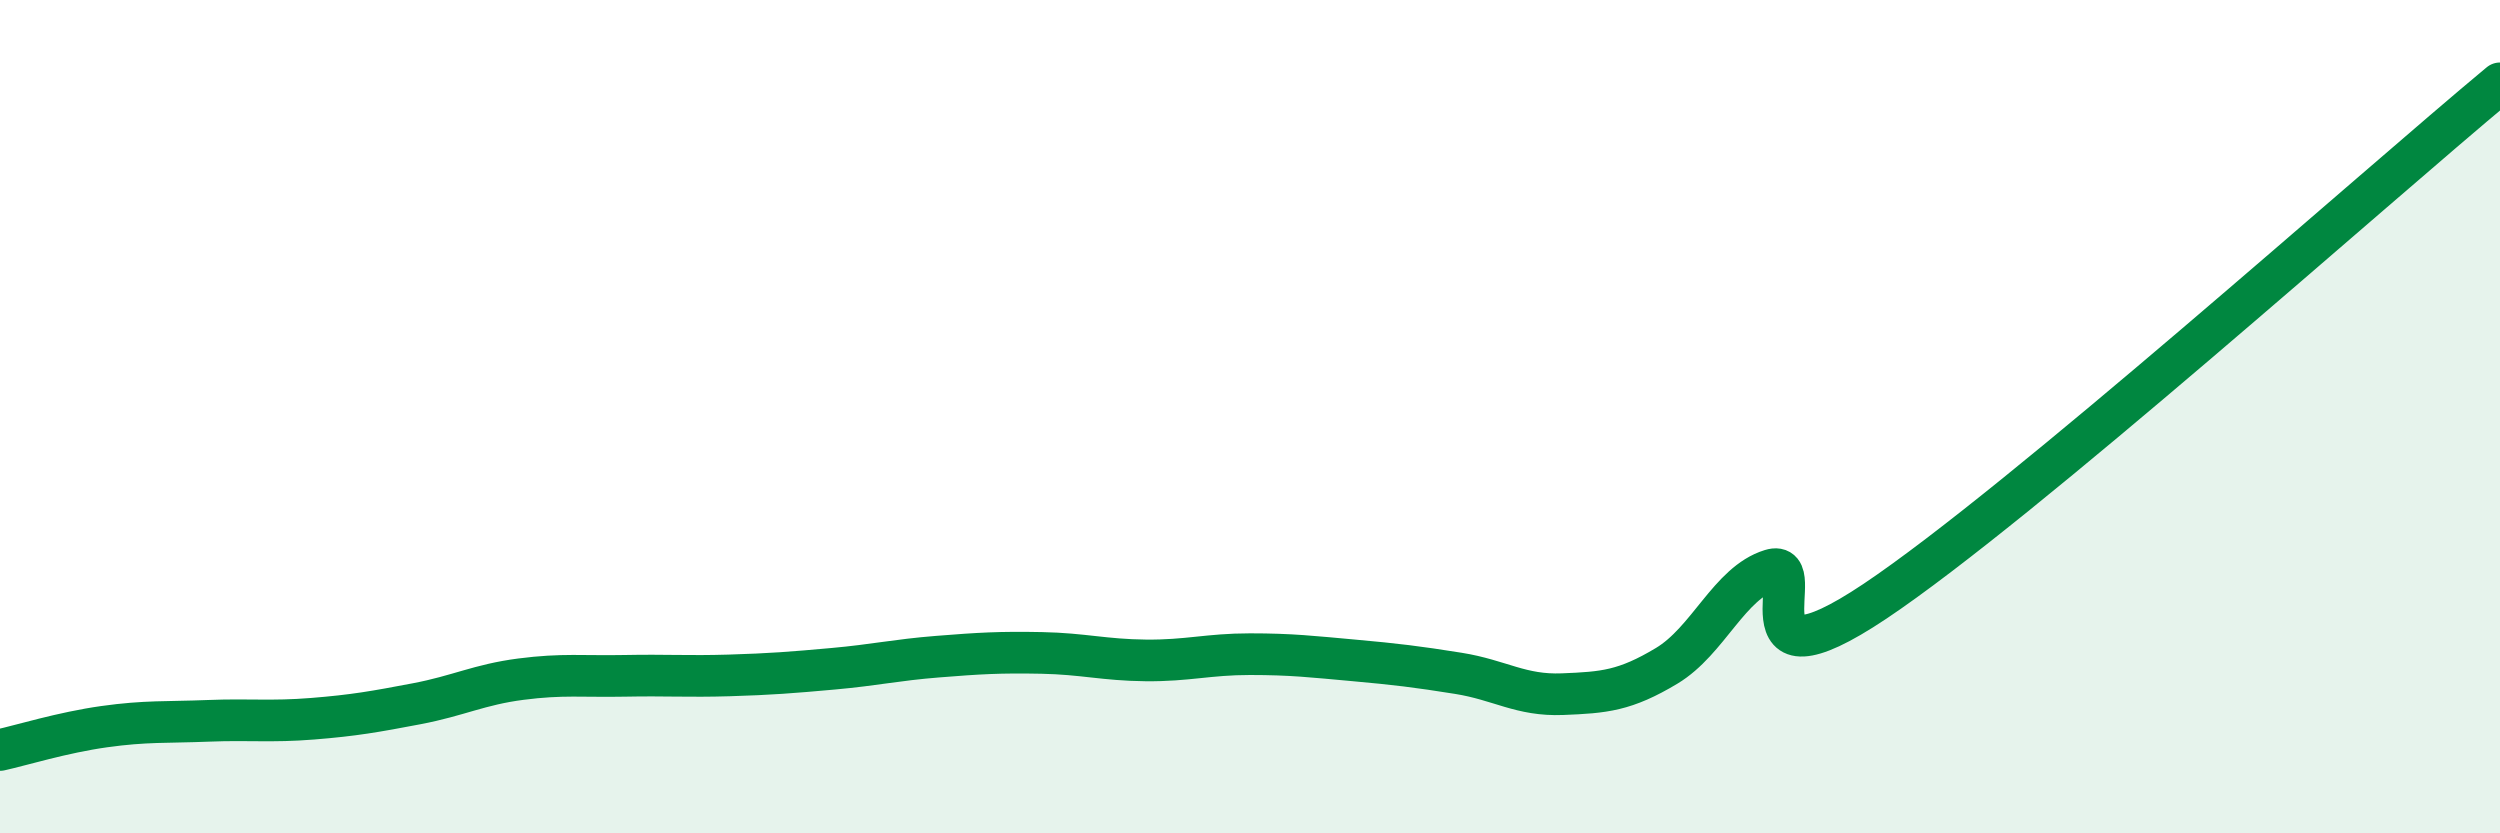 
    <svg width="60" height="20" viewBox="0 0 60 20" xmlns="http://www.w3.org/2000/svg">
      <path
        d="M 0,18 C 0.5,17.89 1.5,17.58 2.5,17.44 C 3.5,17.3 4,17.34 5,17.3 C 6,17.26 6.5,17.33 7.5,17.25 C 8.5,17.17 9,17.08 10,16.89 C 11,16.7 11.5,16.43 12.5,16.3 C 13.5,16.17 14,16.24 15,16.22 C 16,16.2 16.5,16.24 17.5,16.21 C 18.5,16.18 19,16.14 20,16.05 C 21,15.96 21.5,15.84 22.5,15.76 C 23.5,15.68 24,15.65 25,15.67 C 26,15.69 26.5,15.84 27.5,15.85 C 28.5,15.86 29,15.7 30,15.7 C 31,15.7 31.5,15.76 32.5,15.85 C 33.5,15.94 34,16 35,16.16 C 36,16.32 36.5,16.7 37.5,16.66 C 38.5,16.62 39,16.58 40,15.98 C 41,15.38 41.5,13.99 42.5,13.68 C 43.5,13.37 41.5,16.77 45,14.43 C 48.5,12.09 57,4.49 60,2L60 20L0 20Z"
        fill="#008740"
        opacity="0.1"
        stroke-linecap="round"
        stroke-linejoin="round"
      />
      <path
        d="M 0,18 C 0.5,17.89 1.5,17.58 2.5,17.44 C 3.5,17.3 4,17.34 5,17.3 C 6,17.26 6.5,17.33 7.5,17.25 C 8.5,17.17 9,17.08 10,16.89 C 11,16.7 11.5,16.43 12.5,16.3 C 13.5,16.17 14,16.24 15,16.22 C 16,16.2 16.5,16.24 17.5,16.21 C 18.5,16.18 19,16.14 20,16.05 C 21,15.96 21.5,15.84 22.5,15.76 C 23.5,15.68 24,15.65 25,15.67 C 26,15.69 26.5,15.84 27.5,15.85 C 28.5,15.86 29,15.7 30,15.7 C 31,15.7 31.5,15.76 32.5,15.85 C 33.5,15.94 34,16 35,16.16 C 36,16.32 36.5,16.7 37.5,16.66 C 38.5,16.62 39,16.58 40,15.98 C 41,15.38 41.5,13.99 42.5,13.68 C 43.5,13.37 41.5,16.77 45,14.43 C 48.5,12.09 57,4.49 60,2"
        stroke="#008740"
        stroke-width="1"
        fill="none"
        stroke-linecap="round"
        stroke-linejoin="round"
      />
    </svg>
  